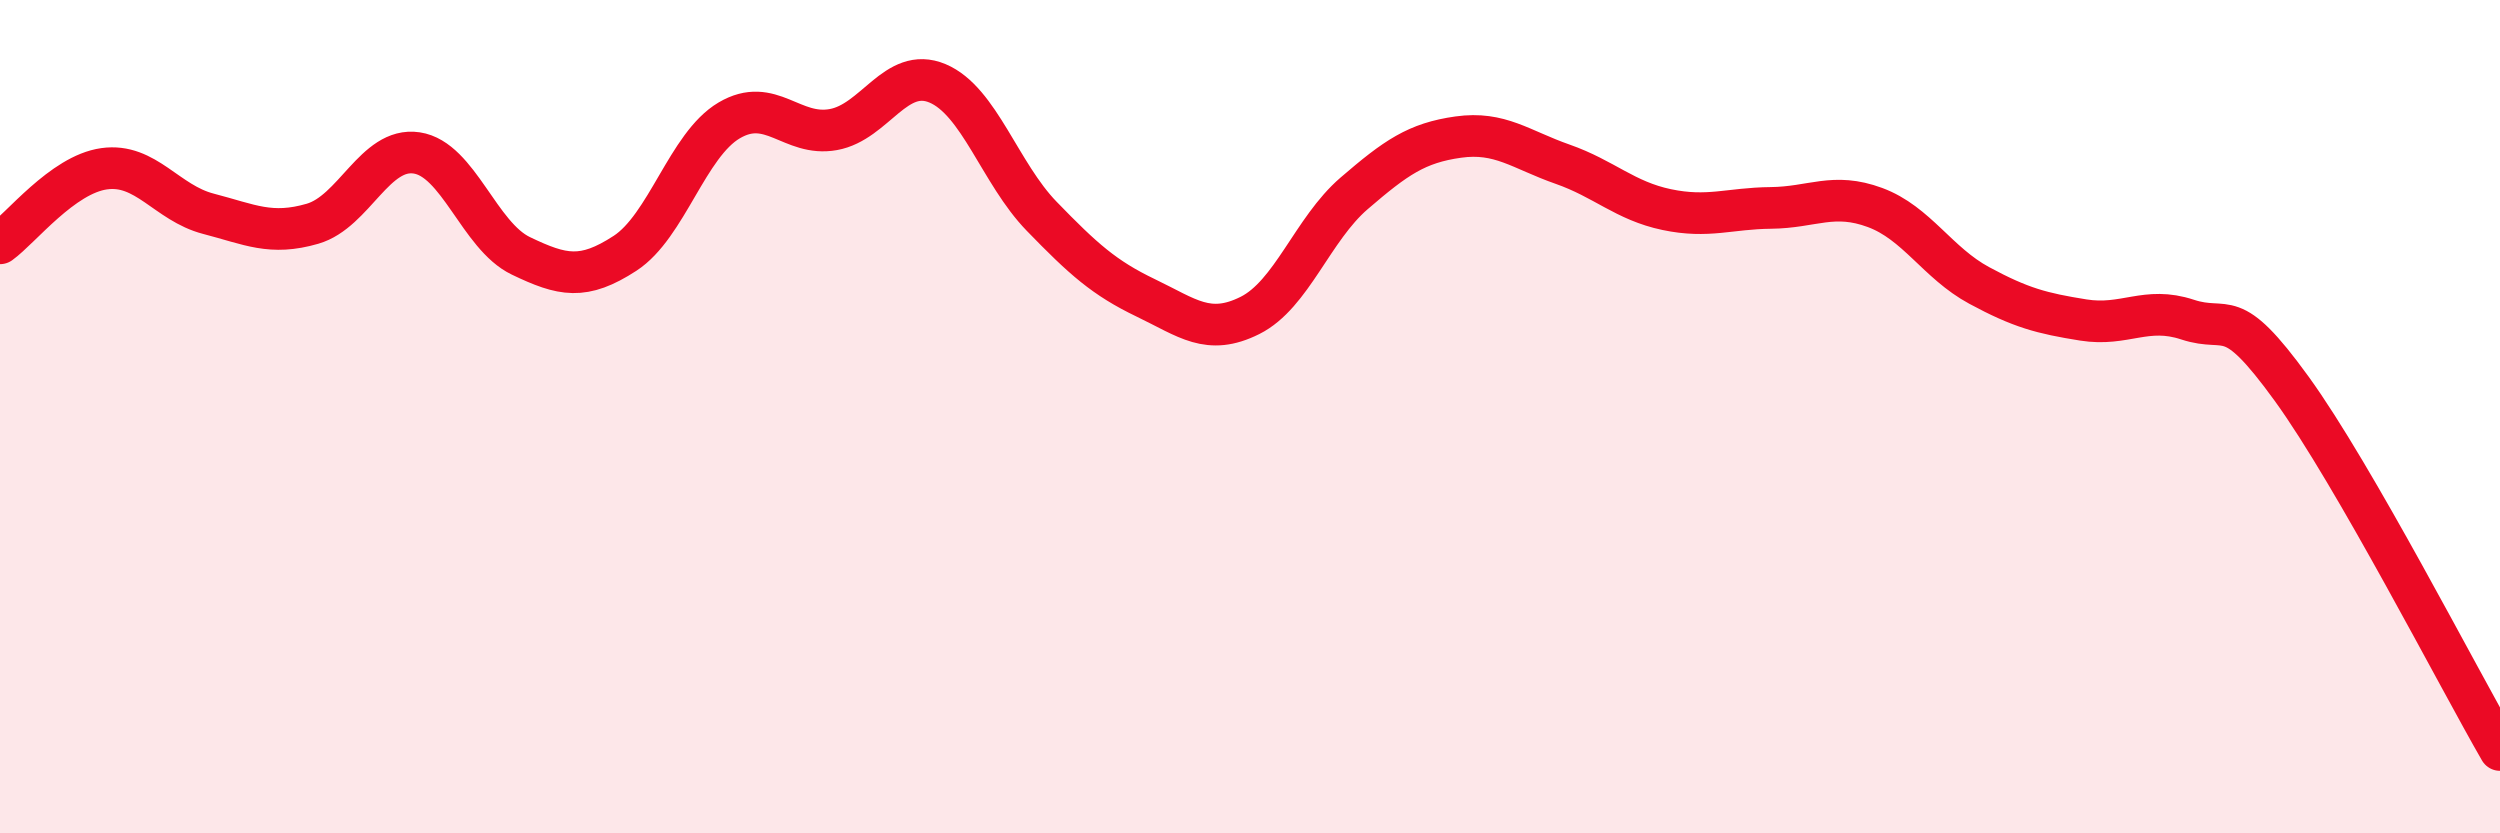 
    <svg width="60" height="20" viewBox="0 0 60 20" xmlns="http://www.w3.org/2000/svg">
      <path
        d="M 0,5.84 C 0.5,5.48 1.5,4.19 2.5,4.05 C 3.5,3.91 4,4.87 5,5.13 C 6,5.39 6.5,5.66 7.5,5.37 C 8.5,5.08 9,3.52 10,3.67 C 11,3.82 11.5,5.66 12.5,6.14 C 13.5,6.62 14,6.73 15,6.08 C 16,5.43 16.5,3.48 17.5,2.89 C 18.5,2.3 19,3.29 20,3.11 C 21,2.93 21.5,1.58 22.5,2 C 23.5,2.42 24,4.16 25,5.19 C 26,6.22 26.5,6.67 27.5,7.15 C 28.5,7.63 29,8.07 30,7.57 C 31,7.07 31.5,5.5 32.5,4.64 C 33.5,3.78 34,3.43 35,3.29 C 36,3.15 36.5,3.59 37.5,3.94 C 38.5,4.29 39,4.82 40,5.03 C 41,5.24 41.5,5 42.5,4.99 C 43.5,4.98 44,4.61 45,4.98 C 46,5.35 46.5,6.31 47.5,6.85 C 48.5,7.39 49,7.52 50,7.68 C 51,7.84 51.5,7.34 52.5,7.67 C 53.5,8 53.5,7.26 55,9.33 C 56.5,11.4 59,16.27 60,18L60 20L0 20Z"
        fill="#EB0A25"
        opacity="0.1"
        stroke-linecap="round"
        stroke-linejoin="round"
      />
      <path
        d="M 0,5.84 C 0.5,5.48 1.5,4.19 2.5,4.05 C 3.5,3.91 4,4.87 5,5.13 C 6,5.39 6.5,5.66 7.5,5.37 C 8.5,5.08 9,3.52 10,3.67 C 11,3.82 11.5,5.66 12.5,6.14 C 13.5,6.62 14,6.73 15,6.08 C 16,5.43 16.5,3.48 17.5,2.89 C 18.5,2.3 19,3.29 20,3.11 C 21,2.93 21.5,1.58 22.5,2 C 23.5,2.42 24,4.16 25,5.19 C 26,6.22 26.5,6.67 27.5,7.15 C 28.5,7.63 29,8.07 30,7.57 C 31,7.07 31.5,5.5 32.5,4.64 C 33.5,3.78 34,3.43 35,3.29 C 36,3.15 36.5,3.59 37.5,3.94 C 38.5,4.29 39,4.82 40,5.03 C 41,5.24 41.5,5 42.5,4.99 C 43.5,4.98 44,4.61 45,4.98 C 46,5.35 46.5,6.31 47.5,6.85 C 48.5,7.39 49,7.52 50,7.68 C 51,7.84 51.5,7.34 52.5,7.67 C 53.5,8 53.5,7.26 55,9.33 C 56.5,11.4 59,16.27 60,18"
        stroke="#EB0A25"
        stroke-width="1"
        fill="none"
        stroke-linecap="round"
        stroke-linejoin="round"
      />
    </svg>
  